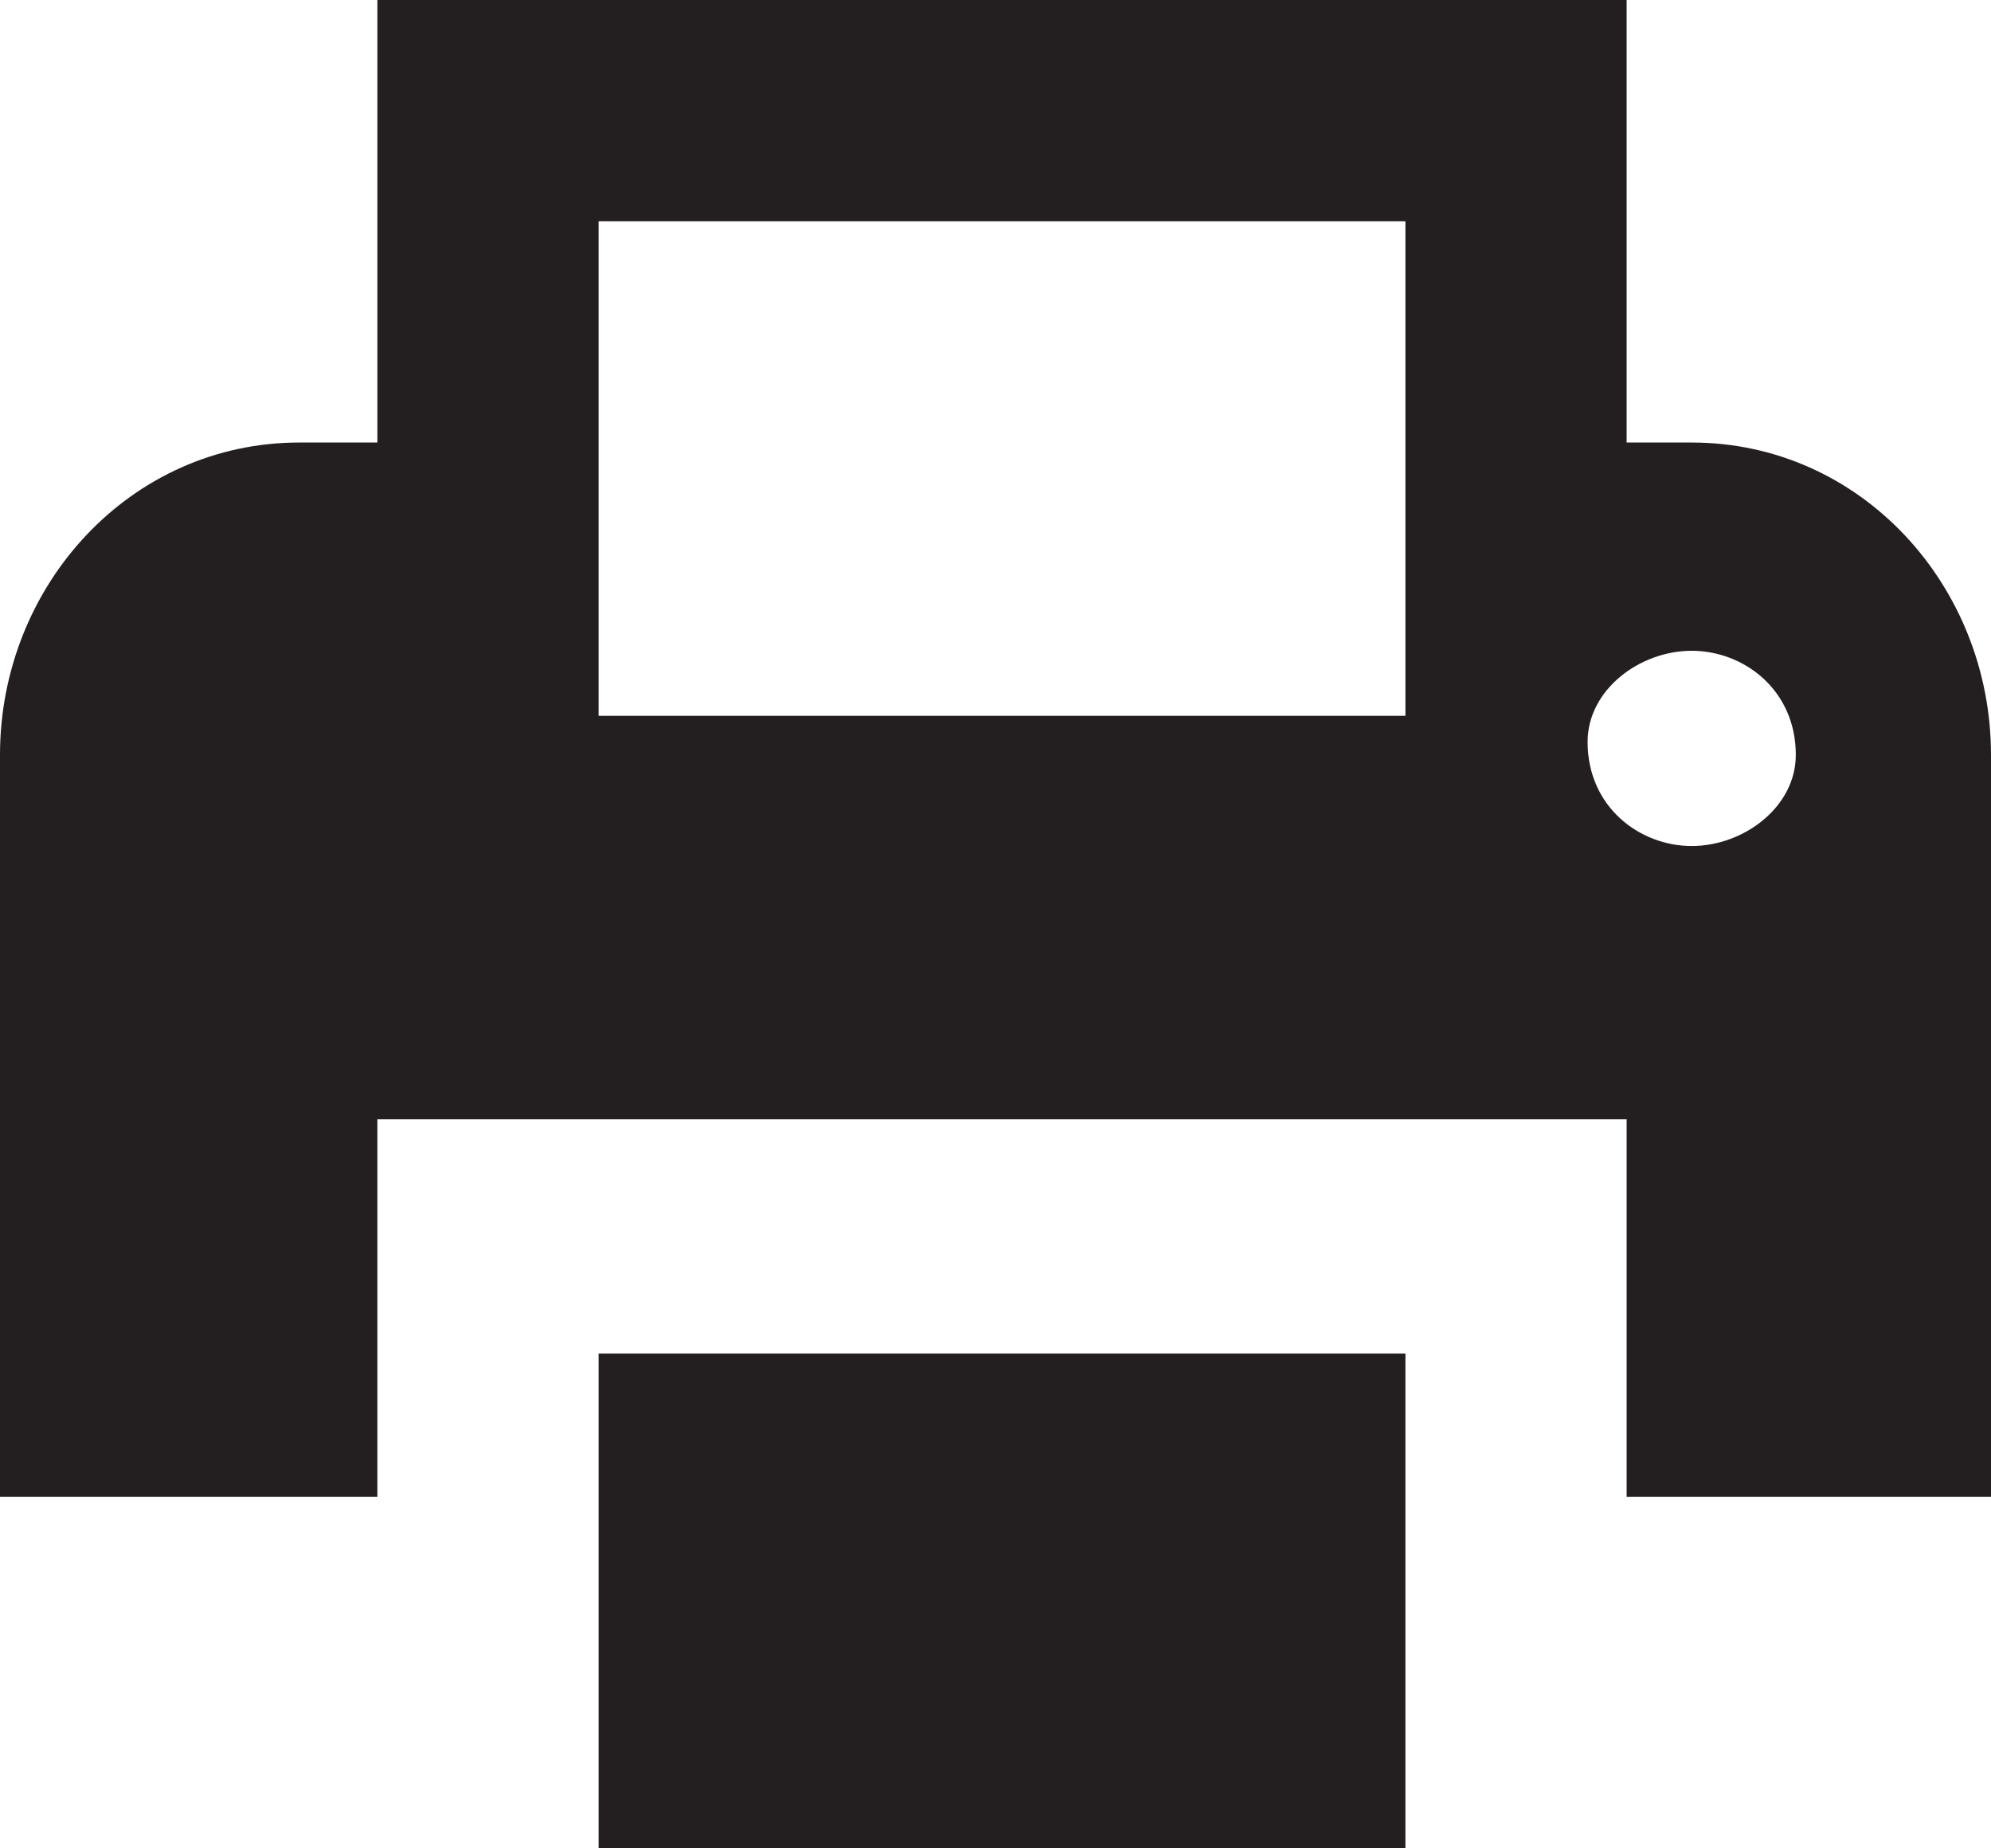 <?xml version="1.0" encoding="utf-8"?>
<!-- Generator: Adobe Illustrator 23.0.3, SVG Export Plug-In . SVG Version: 6.00 Build 0)  -->
<svg version="1.1" id="Layer_1" xmlns="http://www.w3.org/2000/svg" xmlns:xlink="http://www.w3.org/1999/xlink" x="0px" y="0px"
	 width="15.3px" height="14.2px" viewBox="0 0 15.3 14.2" style="enable-background:new 0 0 15.3 14.2;" xml:space="preserve">
<style type="text/css">
	.st0{fill:#231F20;}
</style>
<title>Fax_01</title>
<g>
	<path class="st0" d="M13,3.4h-0.5V0H2.9v3.4H2.3C1,3.4,0,4.5,0,5.8l0,0v5.7h2.9V8.6h9.6v2.9h2.8V5.8C15.3,4.5,14.3,3.4,13,3.4z
		 M10.8,3.4v2.1H4.6V1.7h6.2C10.8,1.7,10.8,3.4,10.8,3.4z M13,6.5c-0.4,0-0.8-0.3-0.8-0.8C12.2,5.3,12.6,5,13,5s0.8,0.3,0.8,0.8l0,0
		C13.8,6.2,13.4,6.5,13,6.5L13,6.5L13,6.5z"/>
	<rect x="4.6" y="10.4" class="st0" width="6.2" height="3.8"/>
</g>
</svg>
